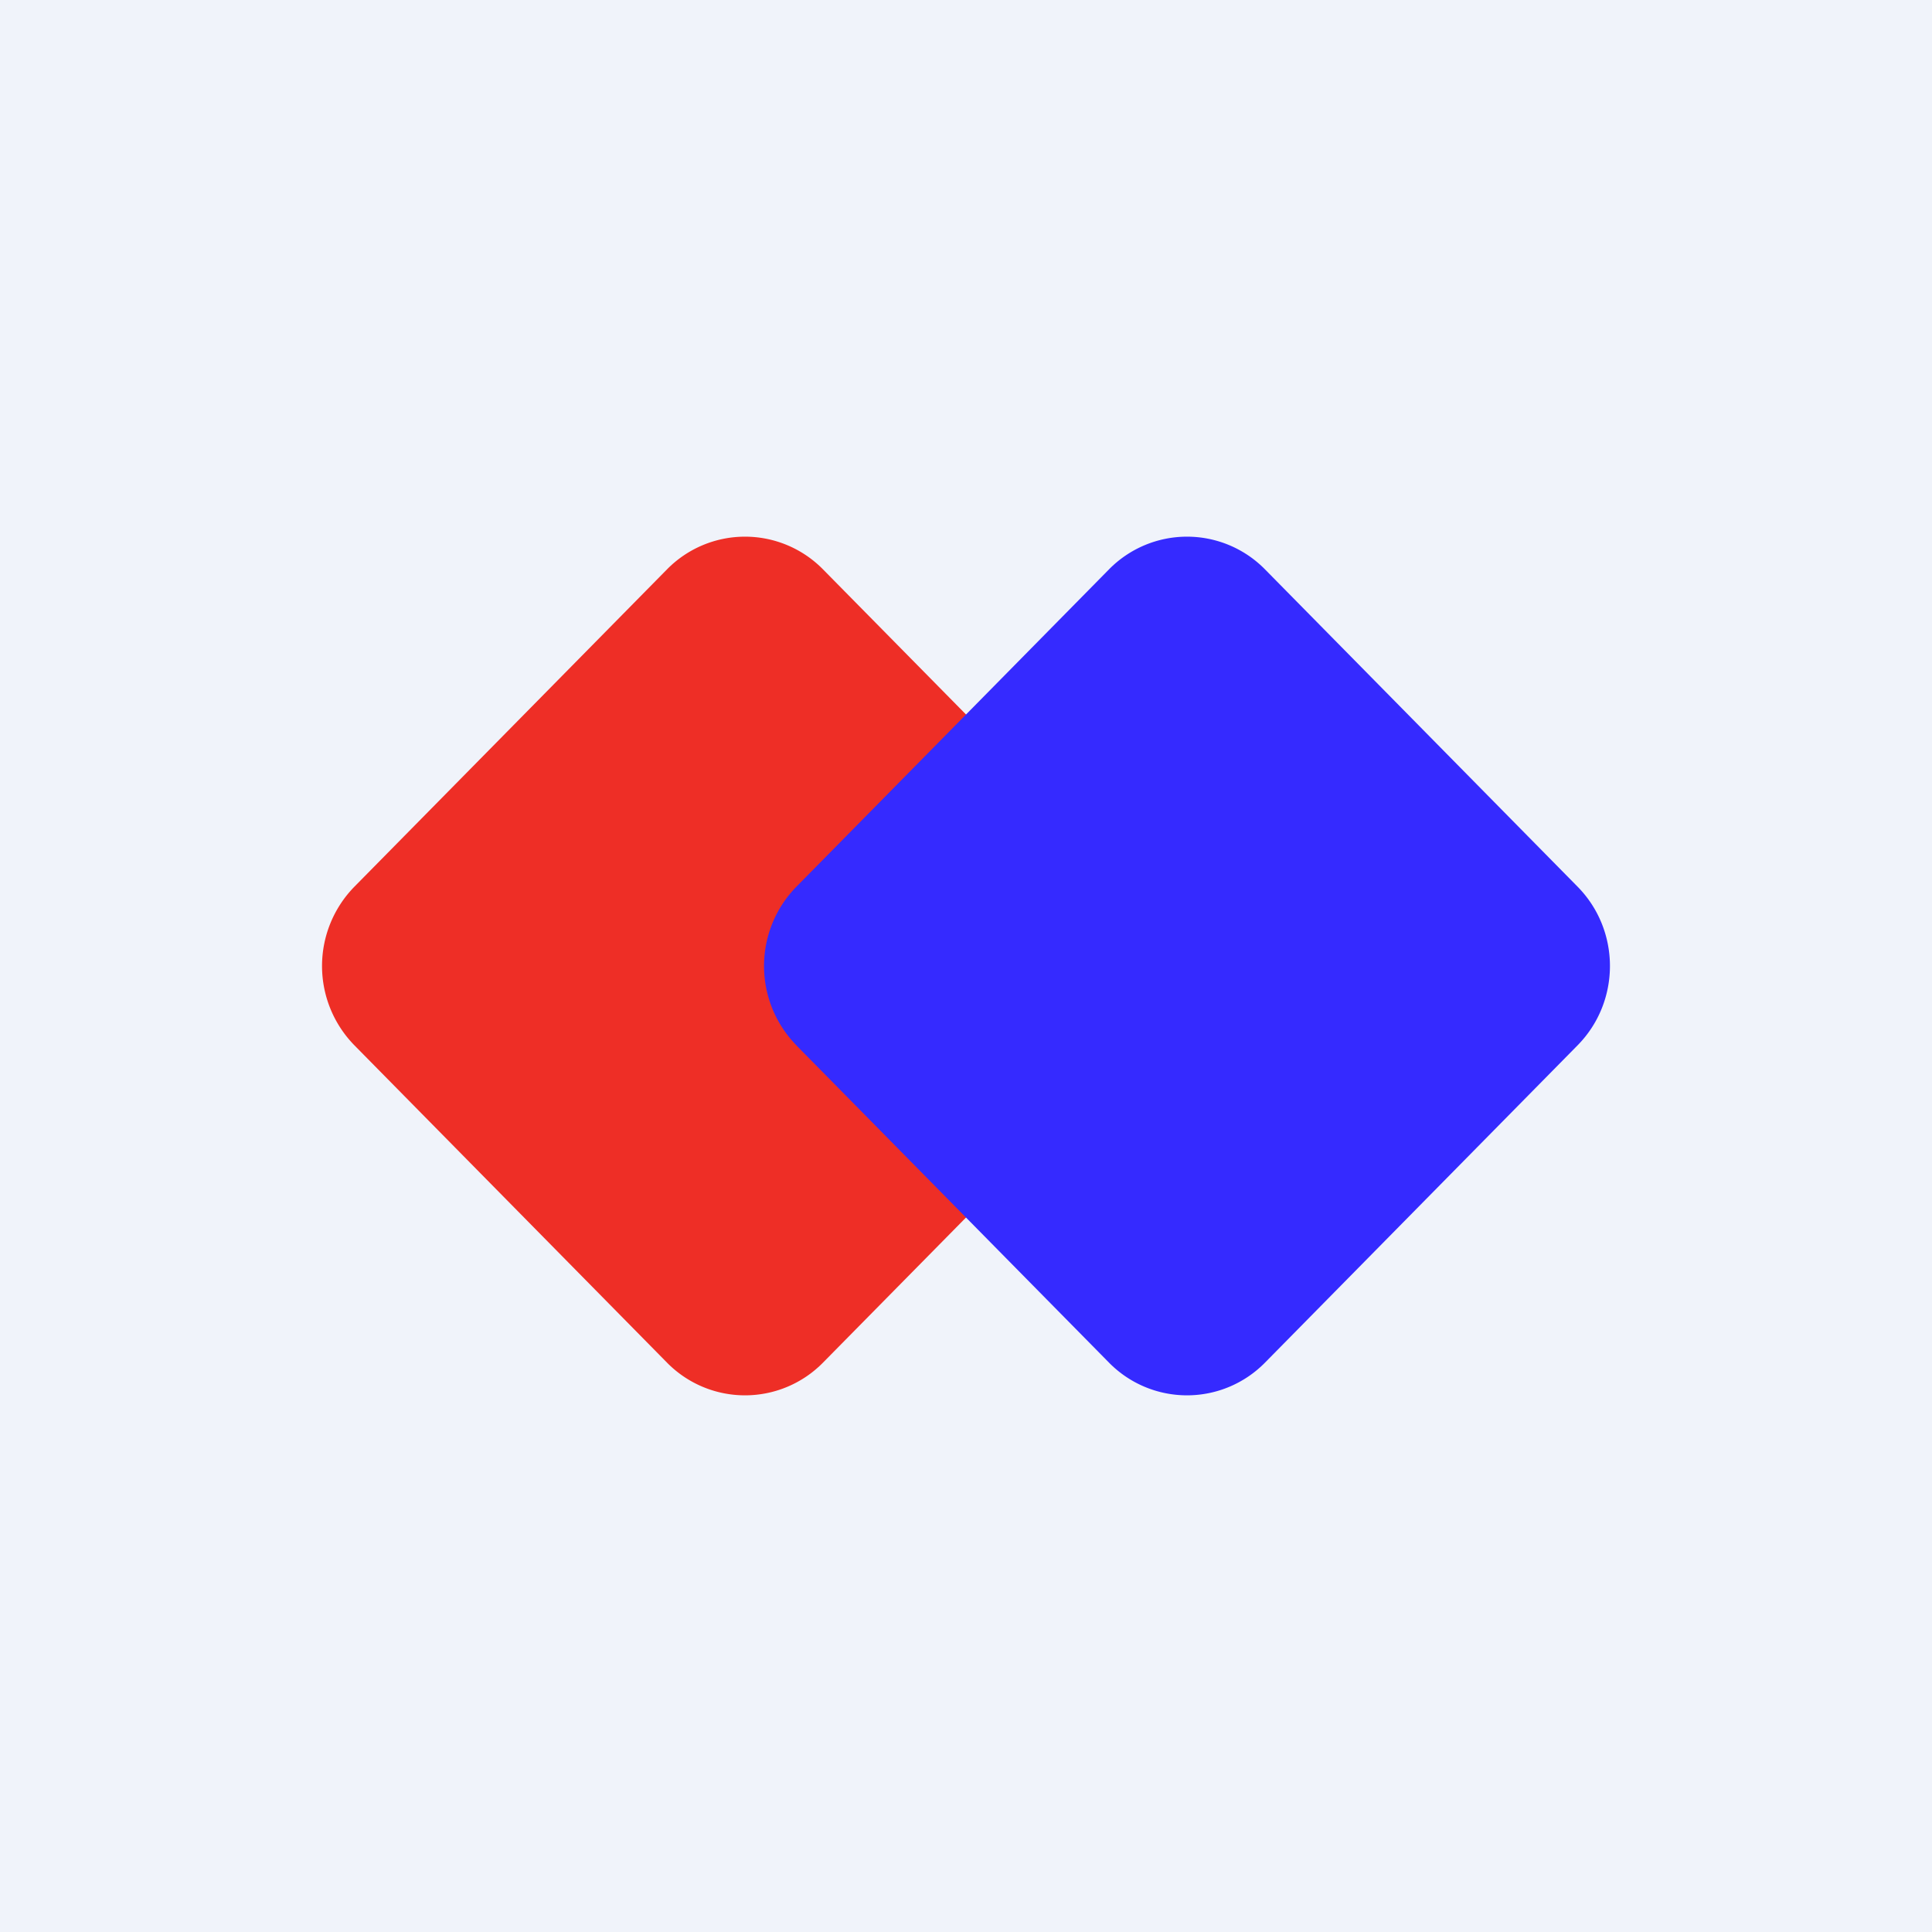 <!-- by TradingView --><svg width="18" height="18" fill="none" xmlns="http://www.w3.org/2000/svg"><path fill="#F0F3FA" d="M0 0h18v18H0z"/><path d="M3.302 9.739a1.056 1.056 0 0 1 0-1.478l2.911-2.955a1.019 1.019 0 0 1 1.456 0l2.912 2.955c.402.408.402 1.07 0 1.478l-2.912 2.955a1.019 1.019 0 0 1-1.456 0L3.302 9.739Z" fill="#EE2E26"/><path d="M7.42 9.739a1.056 1.056 0 0 1 0-1.478l2.911-2.955a1.019 1.019 0 0 1 1.456 0l2.911 2.955c.402.408.402 1.07 0 1.478l-2.911 2.955a1.019 1.019 0 0 1-1.456 0L7.419 9.739Z" fill="#352AFF"/></svg>